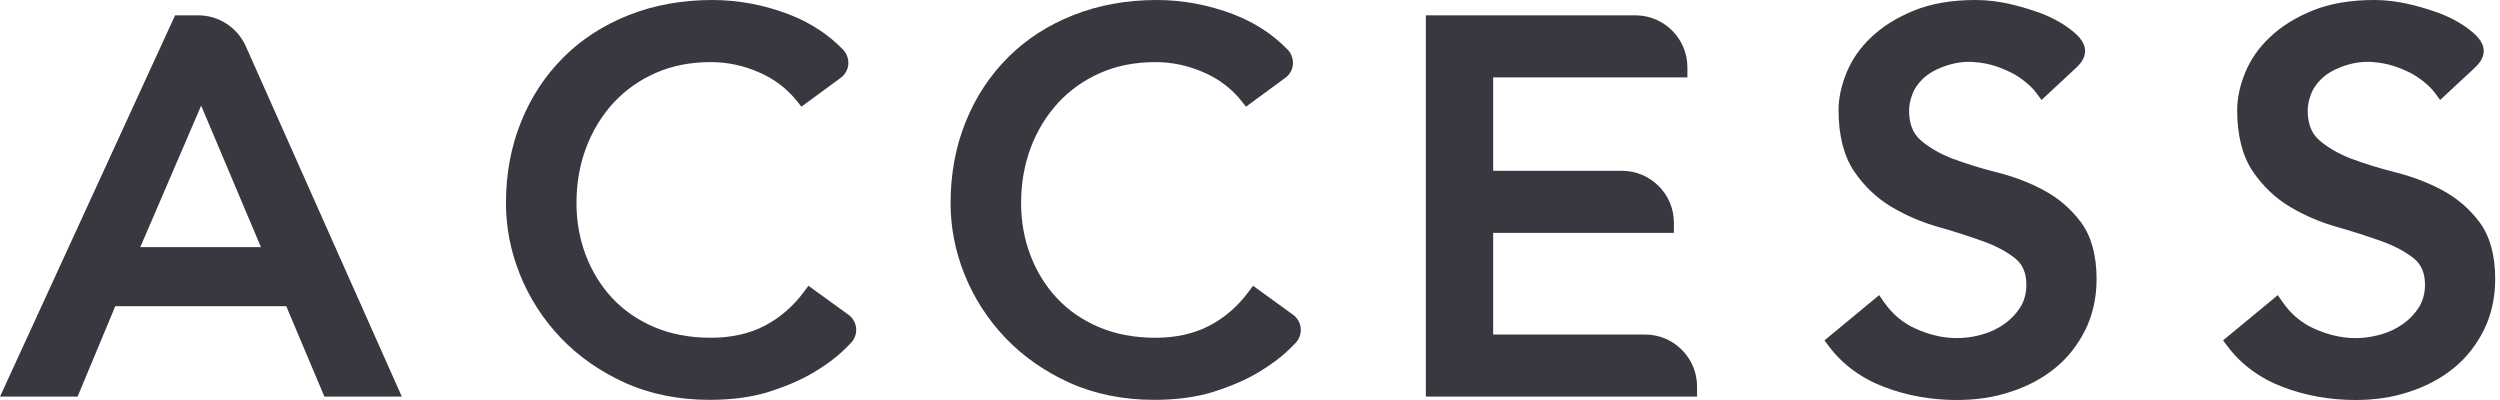 <svg width="150" height="24" viewBox="0 0 150 24" fill="none" xmlns="http://www.w3.org/2000/svg">
<path d="M10.799 1.38H11.885C12.934 1.38 13.881 1.996 14.304 2.953L23.384 23.328H19.768L17.478 17.901H6.605L4.342 23.328H0.727L10.799 1.38ZM16.355 15.298L12.096 5.225H12.032L7.709 15.298H16.355Z" fill="#383841"/>
<path d="M24.11 23.798H19.465L17.174 18.37H6.918L4.655 23.798H0L10.505 0.92H11.894C13.127 0.92 14.24 1.647 14.746 2.769L24.11 23.798ZM20.09 22.859H22.675L13.881 3.146C13.532 2.364 12.75 1.849 11.885 1.849H11.094L1.463 22.859H4.038L6.301 17.432H17.8L20.09 22.859ZM17.064 15.767H6.991L11.719 4.756H12.336L12.52 5.041L17.064 15.767ZM8.417 14.829H15.657L12.069 6.338L8.417 14.829Z" fill="#383841"/>
<path d="M74.843 5.768C74.199 4.958 73.38 4.342 72.387 3.91C71.393 3.477 70.372 3.256 69.323 3.256C68.036 3.256 66.867 3.486 65.819 3.956C64.77 4.425 63.878 5.059 63.142 5.86C62.397 6.669 61.826 7.608 61.413 8.693C61.008 9.778 60.796 10.938 60.796 12.179C60.796 13.338 60.989 14.433 61.376 15.463C61.762 16.494 62.323 17.404 63.05 18.186C63.786 18.968 64.678 19.594 65.727 20.044C66.785 20.495 67.971 20.725 69.314 20.725C70.63 20.725 71.78 20.468 72.773 19.953C73.767 19.437 74.604 18.711 75.294 17.782L77.317 19.244C77.649 19.483 77.685 19.953 77.409 20.238C77.29 20.357 77.161 20.495 77.005 20.642C76.572 21.066 76.002 21.489 75.294 21.912C74.585 22.335 73.73 22.703 72.727 23.025C71.725 23.347 70.565 23.503 69.259 23.503C67.447 23.503 65.819 23.172 64.365 22.51C62.912 21.848 61.67 20.983 60.649 19.907C59.628 18.83 58.846 17.616 58.312 16.264C57.779 14.912 57.503 13.541 57.503 12.161C57.503 10.468 57.797 8.905 58.377 7.47C58.956 6.035 59.766 4.793 60.815 3.753C61.854 2.714 63.114 1.895 64.577 1.325C66.04 0.745 67.659 0.46 69.415 0.46C70.924 0.46 72.405 0.736 73.859 1.297C75.055 1.757 76.076 2.419 76.922 3.293C77.207 3.588 77.17 4.057 76.848 4.296L74.843 5.768Z" fill="#383841"/>
<path d="M69.25 23.991C67.383 23.991 65.672 23.641 64.163 22.96C62.664 22.28 61.367 21.369 60.309 20.256C59.251 19.143 58.432 17.864 57.871 16.466C57.31 15.068 57.034 13.624 57.034 12.189C57.034 10.441 57.338 8.803 57.936 7.322C58.534 5.832 59.389 4.535 60.475 3.45C61.56 2.364 62.876 1.509 64.393 0.911C65.911 0.304 67.604 0 69.416 0C70.971 0 72.525 0.294 74.025 0.865C75.285 1.352 76.37 2.061 77.253 2.971C77.483 3.21 77.603 3.542 77.575 3.864C77.548 4.186 77.382 4.48 77.115 4.673L74.76 6.402L74.484 6.053C73.887 5.308 73.123 4.728 72.203 4.333C71.274 3.928 70.308 3.726 69.324 3.726C68.1 3.726 66.987 3.946 66.012 4.379C65.028 4.811 64.182 5.418 63.483 6.172C62.783 6.936 62.232 7.837 61.845 8.859C61.459 9.889 61.266 11.002 61.266 12.179C61.266 13.274 61.45 14.323 61.818 15.298C62.186 16.273 62.719 17.138 63.4 17.873C64.081 18.609 64.936 19.198 65.92 19.621C66.914 20.044 68.055 20.265 69.315 20.265C70.547 20.265 71.633 20.026 72.553 19.548C73.473 19.069 74.264 18.38 74.908 17.515L75.184 17.147L77.585 18.885C77.851 19.079 78.017 19.373 78.044 19.695C78.072 20.017 77.962 20.348 77.732 20.578C77.612 20.707 77.474 20.845 77.318 20.992C76.858 21.443 76.251 21.893 75.515 22.335C74.779 22.776 73.887 23.163 72.856 23.494C71.826 23.825 70.612 23.991 69.25 23.991ZM69.416 0.938C67.723 0.938 66.15 1.223 64.743 1.775C63.345 2.327 62.13 3.109 61.137 4.103C60.143 5.096 59.352 6.292 58.8 7.663C58.248 9.033 57.963 10.56 57.963 12.179C57.963 13.495 58.221 14.819 58.736 16.116C59.251 17.404 60.005 18.582 60.98 19.612C61.956 20.633 63.151 21.48 64.55 22.114C65.939 22.749 67.512 23.062 69.25 23.062C70.511 23.062 71.624 22.905 72.58 22.602C73.546 22.298 74.374 21.93 75.046 21.526C75.717 21.121 76.269 20.716 76.674 20.32C76.821 20.173 76.95 20.044 77.069 19.925C77.125 19.87 77.125 19.805 77.125 19.768C77.125 19.732 77.106 19.677 77.042 19.631L75.377 18.435C74.705 19.244 73.896 19.897 72.985 20.376C71.936 20.928 70.695 21.203 69.315 21.203C67.926 21.203 66.656 20.964 65.543 20.486C64.43 20.008 63.483 19.345 62.71 18.517C61.937 17.689 61.339 16.724 60.934 15.638C60.53 14.562 60.327 13.394 60.327 12.189C60.327 10.901 60.548 9.668 60.971 8.537C61.395 7.405 62.011 6.393 62.793 5.547C63.575 4.701 64.531 4.02 65.626 3.532C66.721 3.045 67.963 2.796 69.315 2.796C70.428 2.796 71.522 3.026 72.571 3.486C73.482 3.882 74.264 4.443 74.908 5.142L76.554 3.937C76.609 3.891 76.628 3.836 76.628 3.799C76.628 3.762 76.628 3.698 76.564 3.634C75.772 2.815 74.806 2.18 73.675 1.748C72.295 1.205 70.86 0.938 69.416 0.938Z" fill="#383841"/>
<path d="M48.166 5.768C47.522 4.958 46.703 4.342 45.71 3.91C44.717 3.477 43.696 3.256 42.647 3.256C41.359 3.256 40.191 3.486 39.142 3.956C38.093 4.425 37.201 5.059 36.465 5.86C35.72 6.669 35.15 7.608 34.736 8.693C34.331 9.778 34.119 10.938 34.119 12.179C34.119 13.338 34.313 14.433 34.699 15.463C35.085 16.494 35.646 17.404 36.373 18.186C37.109 18.968 38.001 19.594 39.05 20.044C40.108 20.495 41.294 20.725 42.638 20.725C43.953 20.725 45.103 20.468 46.096 19.953C47.09 19.437 47.927 18.711 48.617 17.782L50.641 19.244C50.972 19.483 51.009 19.953 50.733 20.238C50.613 20.357 50.484 20.495 50.328 20.642C49.895 21.066 49.325 21.489 48.617 21.912C47.909 22.335 47.053 22.703 46.05 23.025C45.048 23.347 43.889 23.503 42.582 23.503C40.77 23.503 39.142 23.172 37.689 22.51C36.235 21.848 34.993 20.983 33.972 19.907C32.951 18.83 32.169 17.616 31.636 16.264C31.102 14.912 30.826 13.541 30.826 12.161C30.826 10.468 31.12 8.905 31.7 7.47C32.28 6.035 33.089 4.793 34.138 3.753C35.177 2.714 36.438 1.895 37.9 1.325C39.363 0.745 40.982 0.46 42.739 0.46C44.247 0.46 45.728 0.736 47.182 1.297C48.378 1.757 49.399 2.419 50.245 3.293C50.53 3.588 50.493 4.057 50.172 4.296L48.166 5.768Z" fill="#383841"/>
<path d="M42.574 23.991C40.706 23.991 38.995 23.641 37.487 22.96C35.987 22.28 34.69 21.369 33.632 20.256C32.574 19.143 31.756 17.864 31.195 16.466C30.633 15.068 30.357 13.624 30.357 12.189C30.357 10.441 30.661 8.803 31.259 7.322C31.857 5.832 32.712 4.535 33.798 3.45C34.883 2.364 36.199 1.509 37.717 0.911C39.234 0.304 40.927 0 42.739 0C44.294 0 45.848 0.294 47.348 0.865C48.608 1.352 49.694 2.061 50.577 2.971C50.807 3.21 50.926 3.542 50.899 3.864C50.871 4.186 50.705 4.48 50.439 4.673L48.084 6.402L47.808 6.053C47.21 5.308 46.446 4.728 45.526 4.333C44.597 3.928 43.632 3.726 42.647 3.726C41.424 3.726 40.311 3.946 39.336 4.379C38.351 4.811 37.505 5.418 36.806 6.172C36.107 6.936 35.555 7.837 35.169 8.859C34.782 9.889 34.589 11.002 34.589 12.179C34.589 13.274 34.773 14.323 35.141 15.298C35.509 16.273 36.042 17.138 36.723 17.873C37.404 18.609 38.259 19.198 39.244 19.621C40.237 20.044 41.378 20.265 42.638 20.265C43.871 20.265 44.956 20.026 45.876 19.548C46.796 19.069 47.587 18.38 48.231 17.515L48.507 17.147L50.908 18.885C51.175 19.079 51.34 19.373 51.368 19.695C51.395 20.017 51.285 20.348 51.055 20.578C50.935 20.707 50.797 20.845 50.641 20.992C50.181 21.443 49.574 21.893 48.838 22.335C48.102 22.776 47.21 23.163 46.18 23.494C45.149 23.825 43.935 23.991 42.574 23.991ZM42.739 0.938C41.047 0.938 39.474 1.223 38.066 1.775C36.668 2.327 35.454 3.109 34.46 4.103C33.467 5.096 32.675 6.292 32.124 7.663C31.572 9.033 31.287 10.56 31.287 12.179C31.287 13.495 31.544 14.819 32.059 16.116C32.574 17.404 33.329 18.582 34.304 19.612C35.279 20.633 36.475 21.48 37.873 22.114C39.262 22.749 40.835 23.062 42.574 23.062C43.834 23.062 44.947 22.905 45.904 22.602C46.87 22.298 47.697 21.93 48.369 21.526C49.04 21.121 49.592 20.716 49.997 20.32C50.144 20.173 50.273 20.044 50.393 19.925C50.448 19.87 50.448 19.805 50.448 19.768C50.448 19.732 50.429 19.677 50.365 19.631L48.7 18.435C48.029 19.244 47.219 19.897 46.308 20.376C45.26 20.928 44.018 21.203 42.638 21.203C41.249 21.203 39.98 20.964 38.866 20.486C37.753 20.008 36.806 19.345 36.033 18.517C35.26 17.689 34.663 16.724 34.258 15.638C33.853 14.562 33.651 13.394 33.651 12.189C33.651 10.901 33.871 9.668 34.295 8.537C34.718 7.405 35.334 6.393 36.116 5.547C36.898 4.701 37.855 4.02 38.949 3.532C40.044 3.045 41.286 2.796 42.638 2.796C43.751 2.796 44.846 3.026 45.894 3.486C46.805 3.882 47.587 4.443 48.231 5.142L49.877 3.937C49.933 3.891 49.951 3.836 49.951 3.799C49.951 3.762 49.951 3.698 49.887 3.634C49.096 2.815 48.13 2.18 46.998 1.748C45.618 1.205 44.183 0.938 42.739 0.938Z" fill="#383841"/>
<path d="M86.019 1.38H98.125C99.588 1.38 100.775 2.567 100.775 4.029V4.167H89.12V10.708H97.316C98.778 10.708 99.965 11.894 99.965 13.357V13.495H89.12V20.532H98.705C100.167 20.532 101.354 21.719 101.354 23.181V23.319H86.019V1.38Z" fill="#383841"/>
<path d="M101.824 23.798H85.551V0.92H98.126C99.846 0.92 101.244 2.318 101.244 4.038V4.645H89.589V10.248H97.316C99.036 10.248 100.435 11.646 100.435 13.366V13.973H89.589V20.072H98.705C100.425 20.072 101.824 21.47 101.824 23.191V23.798ZM86.489 22.859H100.867C100.711 21.811 99.8 21.001 98.705 21.001H88.651V13.026H99.478C99.322 11.977 98.411 11.168 97.316 11.168H88.651V3.707H100.278C100.122 2.659 99.211 1.849 98.117 1.849H86.48V22.859H86.489Z" fill="#383841"/>
<path d="M136.585 18.389C137.146 19.198 137.863 19.787 138.728 20.173C139.602 20.559 140.494 20.744 141.423 20.744C141.938 20.744 142.463 20.67 143.005 20.514C143.539 20.357 144.036 20.127 144.477 19.814C144.919 19.502 145.278 19.125 145.563 18.665C145.839 18.214 145.986 17.68 145.986 17.082C145.986 16.236 145.71 15.592 145.149 15.141C144.588 14.7 143.898 14.323 143.07 14.028C142.242 13.725 141.34 13.44 140.356 13.164C139.381 12.888 138.47 12.501 137.643 12.005C136.815 11.508 136.115 10.845 135.564 10.008C135.002 9.171 134.726 8.04 134.726 6.614C134.726 5.97 134.874 5.289 135.159 4.572C135.453 3.845 135.904 3.192 136.529 2.585C137.155 1.987 137.955 1.481 138.93 1.085C139.905 0.681 141.092 0.478 142.463 0.478C143.714 0.478 144.836 0.773 145.958 1.15C146.611 1.371 147.265 1.683 147.844 2.116C148.939 2.944 148.644 3.339 147.945 3.946L146.483 5.308C146.06 4.737 145.333 4.204 144.808 3.955C144.091 3.615 143.401 3.358 142.454 3.275C141.598 3.201 140.881 3.385 140.31 3.597C139.74 3.817 139.28 4.093 138.94 4.434C138.599 4.774 138.351 5.142 138.213 5.538C138.075 5.933 138.001 6.292 138.001 6.623C138.001 7.552 138.277 8.27 138.838 8.757C139.4 9.254 140.089 9.659 140.917 9.962C141.745 10.275 142.647 10.551 143.631 10.8C144.606 11.048 145.517 11.397 146.345 11.839C147.173 12.28 147.872 12.878 148.424 13.633C148.985 14.387 149.261 15.427 149.261 16.751C149.261 17.809 149.049 18.756 148.635 19.603C148.212 20.449 147.651 21.167 146.943 21.737C146.234 22.317 145.397 22.758 144.422 23.071C143.456 23.384 142.417 23.54 141.322 23.54C139.859 23.54 138.47 23.292 137.155 22.795C135.84 22.298 134.8 21.535 134.027 20.504L136.585 18.389Z" fill="#383841"/>
<path d="M141.322 24C139.805 24 138.351 23.742 136.99 23.227C135.601 22.703 134.478 21.875 133.651 20.78L133.384 20.422L136.668 17.708L136.953 18.122C137.459 18.849 138.112 19.401 138.903 19.741C140.154 20.293 141.46 20.468 142.868 20.063C143.355 19.925 143.797 19.713 144.193 19.428C144.579 19.152 144.901 18.812 145.149 18.416C145.379 18.039 145.499 17.588 145.499 17.082C145.499 16.383 145.278 15.868 144.836 15.509C144.321 15.095 143.659 14.746 142.886 14.47C142.058 14.175 141.157 13.881 140.209 13.614C139.198 13.329 138.25 12.915 137.385 12.4C136.502 11.867 135.748 11.149 135.15 10.257C134.543 9.346 134.23 8.113 134.23 6.605C134.23 5.906 134.386 5.161 134.699 4.388C135.012 3.606 135.509 2.879 136.18 2.245C136.843 1.61 137.698 1.067 138.728 0.644C139.759 0.221 141.01 0 142.445 0C143.843 0 145.076 0.35 146.097 0.699C146.86 0.957 147.541 1.306 148.111 1.739C148.525 2.051 149.004 2.475 149.022 3.026C149.04 3.551 148.663 3.919 148.24 4.296L146.409 5.998L146.097 5.575C145.729 5.078 145.057 4.59 144.597 4.36C143.917 4.029 143.291 3.799 142.408 3.726C141.764 3.67 141.148 3.762 140.467 4.02C139.961 4.213 139.556 4.461 139.262 4.756C138.968 5.041 138.765 5.354 138.646 5.685C138.526 6.025 138.462 6.338 138.462 6.614C138.462 7.414 138.682 7.994 139.142 8.399C139.657 8.849 140.311 9.227 141.074 9.521C141.884 9.824 142.776 10.1 143.733 10.34C144.744 10.597 145.692 10.956 146.547 11.416C147.431 11.894 148.185 12.538 148.783 13.348C149.399 14.185 149.712 15.325 149.712 16.742C149.712 17.864 149.482 18.895 149.031 19.805C148.58 20.707 147.973 21.48 147.21 22.096C146.455 22.712 145.563 23.181 144.542 23.512C143.558 23.844 142.463 24 141.322 24ZM134.681 20.569C135.362 21.351 136.254 21.958 137.321 22.363C138.572 22.832 139.924 23.08 141.322 23.08C142.362 23.08 143.365 22.933 144.275 22.639C145.186 22.344 145.977 21.93 146.639 21.387C147.293 20.854 147.826 20.182 148.212 19.401C148.599 18.619 148.792 17.735 148.792 16.76C148.792 15.546 148.544 14.589 148.047 13.927C147.532 13.237 146.879 12.676 146.115 12.262C145.324 11.839 144.45 11.499 143.512 11.269C142.518 11.02 141.589 10.735 140.752 10.413C139.869 10.082 139.124 9.65 138.526 9.116C137.864 8.527 137.532 7.69 137.532 6.623C137.532 6.237 137.615 5.823 137.772 5.381C137.937 4.921 138.213 4.498 138.609 4.103C138.995 3.716 139.51 3.404 140.145 3.164C140.955 2.861 141.718 2.741 142.5 2.806C143.576 2.898 144.349 3.21 145.011 3.532C145.462 3.753 146.051 4.158 146.52 4.636L147.624 3.606C147.946 3.321 148.102 3.146 148.102 3.072C148.102 3.054 148.084 2.888 147.569 2.502C147.072 2.134 146.483 1.831 145.812 1.601C144.864 1.279 143.723 0.947 142.463 0.947C141.157 0.947 140.025 1.141 139.106 1.518C138.186 1.895 137.422 2.373 136.843 2.925C136.272 3.477 135.849 4.084 135.582 4.747C135.316 5.409 135.178 6.044 135.178 6.614C135.178 7.939 135.435 8.997 135.941 9.751C136.456 10.524 137.109 11.149 137.873 11.609C138.664 12.078 139.538 12.455 140.476 12.722C141.451 12.998 142.371 13.292 143.217 13.596C144.091 13.909 144.836 14.313 145.434 14.783C146.106 15.316 146.446 16.098 146.446 17.082C146.446 17.763 146.281 18.38 145.959 18.904C145.646 19.41 145.241 19.842 144.744 20.192C144.266 20.532 143.723 20.79 143.135 20.955C141.525 21.415 139.989 21.231 138.535 20.596C137.735 20.247 137.054 19.732 136.502 19.06L134.681 20.569Z" fill="#383841"/>
<path d="M112.669 18.389C113.23 19.198 113.947 19.787 114.812 20.173C115.686 20.559 116.578 20.744 117.507 20.744C118.022 20.744 118.547 20.67 119.089 20.514C119.623 20.357 120.12 20.127 120.561 19.814C121.003 19.502 121.362 19.125 121.647 18.665C121.923 18.214 122.07 17.68 122.07 17.082C122.07 16.236 121.794 15.592 121.233 15.141C120.672 14.7 119.982 14.323 119.154 14.028C118.326 13.725 117.424 13.44 116.44 13.164C115.465 12.888 114.554 12.501 113.727 12.005C112.899 11.508 112.199 10.845 111.648 10.008C111.086 9.171 110.81 8.04 110.81 6.614C110.81 5.97 110.958 5.289 111.243 4.572C111.537 3.845 111.988 3.192 112.613 2.585C113.239 1.987 114.039 1.481 115.014 1.085C115.989 0.681 117.176 0.478 118.547 0.478C119.798 0.478 120.92 0.773 122.042 1.15C122.695 1.371 123.349 1.683 123.928 2.116C125.023 2.944 124.728 3.339 124.029 3.946L122.567 5.308C122.144 4.737 121.417 4.204 120.892 3.955C120.175 3.615 119.485 3.358 118.538 3.275C117.682 3.201 116.965 3.385 116.394 3.597C115.824 3.817 115.364 4.093 115.024 4.434C114.683 4.774 114.435 5.142 114.297 5.538C114.159 5.933 114.085 6.292 114.085 6.623C114.085 7.552 114.361 8.27 114.922 8.757C115.484 9.254 116.173 9.659 117.001 9.962C117.829 10.275 118.731 10.551 119.715 10.8C120.69 11.048 121.601 11.397 122.429 11.839C123.257 12.28 123.956 12.878 124.508 13.633C125.069 14.387 125.345 15.427 125.345 16.751C125.345 17.809 125.133 18.756 124.719 19.603C124.296 20.449 123.735 21.167 123.027 21.737C122.318 22.317 121.481 22.758 120.506 23.071C119.54 23.384 118.501 23.54 117.406 23.54C115.943 23.54 114.554 23.292 113.239 22.795C111.924 22.298 110.884 21.535 110.111 20.504L112.669 18.389Z" fill="#383841"/>
<path d="M117.405 24C115.888 24 114.434 23.742 113.073 23.227C111.684 22.703 110.561 21.875 109.734 20.78L109.467 20.422L112.751 17.708L113.036 18.122C113.542 18.849 114.195 19.401 114.986 19.741C116.237 20.293 117.543 20.468 118.951 20.063C119.438 19.925 119.88 19.713 120.276 19.428C120.662 19.152 120.984 18.812 121.232 18.416C121.462 18.039 121.582 17.588 121.582 17.082C121.582 16.383 121.361 15.868 120.919 15.509C120.404 15.095 119.742 14.746 118.969 14.47C118.141 14.175 117.24 13.881 116.292 13.614C115.281 13.329 114.333 12.915 113.468 12.4C112.585 11.867 111.831 11.149 111.233 10.257C110.626 9.346 110.313 8.113 110.313 6.605C110.313 5.906 110.469 5.161 110.782 4.388C111.095 3.606 111.592 2.879 112.263 2.245C112.926 1.61 113.781 1.067 114.811 0.644C115.842 0.221 117.093 0 118.528 0C119.926 0 121.159 0.35 122.18 0.699C122.943 0.957 123.624 1.306 124.194 1.739C124.608 2.051 125.087 2.475 125.105 3.026C125.123 3.551 124.746 3.919 124.323 4.296L122.492 5.998L122.18 5.575C121.812 5.078 121.14 4.59 120.68 4.36C120 4.029 119.374 3.799 118.491 3.726C117.847 3.67 117.231 3.762 116.55 4.02C116.044 4.213 115.639 4.461 115.345 4.756C115.051 5.041 114.848 5.354 114.729 5.685C114.609 6.025 114.545 6.338 114.545 6.614C114.545 7.414 114.765 7.994 115.225 8.399C115.74 8.849 116.394 9.227 117.157 9.521C117.967 9.824 118.859 10.1 119.816 10.34C120.827 10.597 121.775 10.956 122.63 11.416C123.514 11.894 124.268 12.538 124.866 13.348C125.482 14.185 125.795 15.325 125.795 16.742C125.795 17.864 125.565 18.895 125.114 19.805C124.663 20.707 124.056 21.48 123.293 22.096C122.538 22.712 121.646 23.181 120.625 23.512C119.641 23.844 118.546 24 117.405 24ZM110.764 20.569C111.445 21.351 112.337 21.958 113.404 22.363C114.655 22.832 116.007 23.08 117.405 23.08C118.445 23.08 119.448 22.933 120.358 22.639C121.269 22.344 122.06 21.93 122.722 21.387C123.376 20.854 123.909 20.182 124.295 19.401C124.682 18.619 124.875 17.735 124.875 16.76C124.875 15.546 124.627 14.589 124.13 13.927C123.615 13.237 122.962 12.676 122.198 12.262C121.407 11.839 120.533 11.499 119.595 11.269C118.601 11.02 117.672 10.735 116.835 10.413C115.952 10.082 115.207 9.65 114.609 9.116C113.947 8.527 113.616 7.69 113.616 6.623C113.616 6.237 113.698 5.823 113.855 5.381C114.02 4.921 114.296 4.498 114.692 4.103C115.078 3.716 115.593 3.404 116.228 3.164C117.038 2.861 117.801 2.741 118.583 2.806C119.659 2.898 120.432 3.21 121.094 3.532C121.545 3.753 122.134 4.158 122.603 4.636L123.707 3.606C124.029 3.321 124.185 3.146 124.185 3.072C124.185 3.054 124.167 2.888 123.652 2.502C123.155 2.134 122.566 1.831 121.895 1.601C120.947 1.279 119.806 0.947 118.546 0.947C117.24 0.947 116.108 1.141 115.189 1.518C114.269 1.895 113.505 2.373 112.926 2.925C112.355 3.477 111.932 4.084 111.665 4.747C111.399 5.409 111.261 6.044 111.261 6.614C111.261 7.939 111.518 8.997 112.024 9.751C112.539 10.524 113.192 11.149 113.956 11.609C114.747 12.078 115.621 12.455 116.559 12.722C117.534 12.998 118.454 13.292 119.3 13.596C120.174 13.909 120.919 14.313 121.517 14.783C122.189 15.316 122.529 16.098 122.529 17.082C122.529 17.763 122.364 18.38 122.042 18.904C121.729 19.41 121.324 19.842 120.827 20.192C120.349 20.532 119.806 20.79 119.218 20.955C117.608 21.415 116.072 21.231 114.618 20.596C113.818 20.247 113.137 19.732 112.585 19.06L110.764 20.569Z" fill="#383841"/>
</svg>
